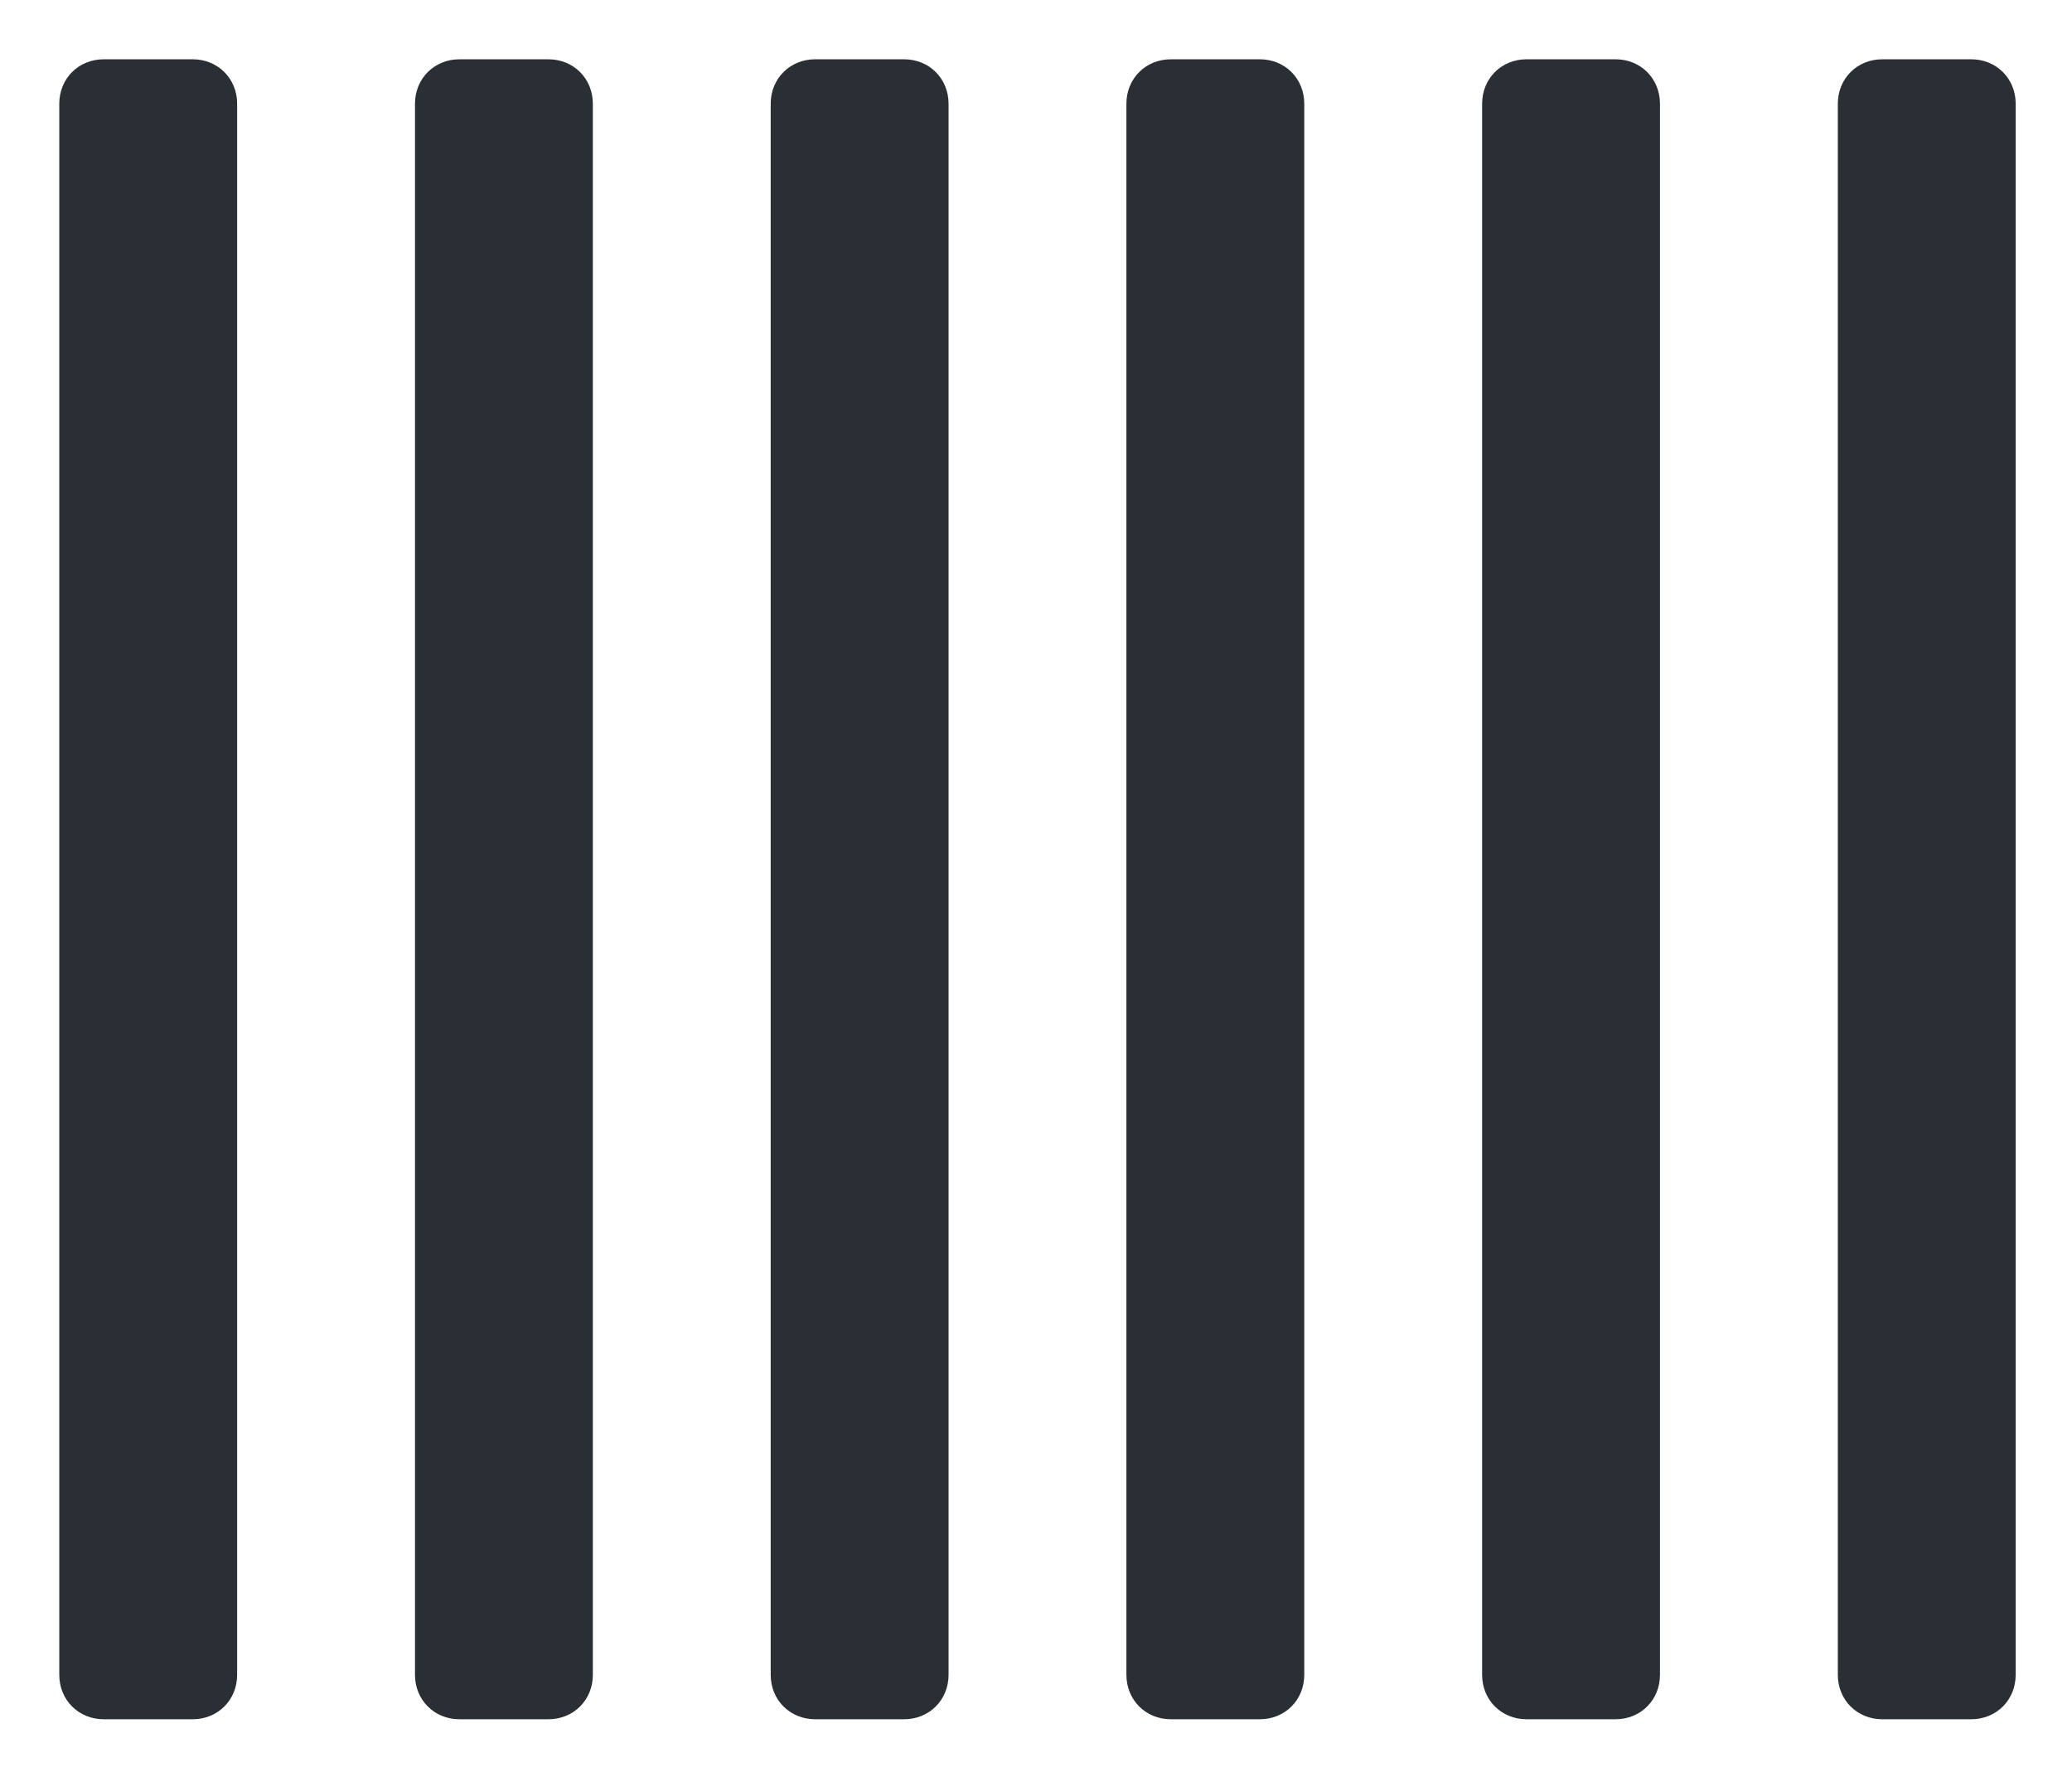 <?xml version="1.0" encoding="utf-8"?>
<!-- Generator: Adobe Illustrator 28.0.0, SVG Export Plug-In . SVG Version: 6.00 Build 0)  -->
<svg version="1.1" id="Layer_1" xmlns="http://www.w3.org/2000/svg" xmlns:xlink="http://www.w3.org/1999/xlink" x="0px" y="0px"
	 viewBox="0 0 139.8 119.2" style="enable-background:new 0 0 139.8 119.2;" xml:space="preserve">
<style type="text/css">
	.st0{fill:#292F35;}
</style>
<g>
	<path class="st0" d="M7,4h6c1.7,0,3,1.3,3,3v106c0,1.7-1.3,3-3,3H7c-1.7,0-3-1.3-3-3V7C4,5.3,5.3,4,7,4z"/>
	<path class="st0" d="M31,4h6c1.7,0,3,1.3,3,3v106c0,1.7-1.3,3-3,3h-6c-1.7,0-3-1.3-3-3V7C28,5.3,29.3,4,31,4z"/>
	<path class="st0" d="M55,4h6c1.7,0,3,1.3,3,3v106c0,1.7-1.3,3-3,3h-6c-1.7,0-3-1.3-3-3V7C52,5.3,53.3,4,55,4z"/>
	<path class="st0" d="M79,4h6c1.7,0,3,1.3,3,3v106c0,1.7-1.3,3-3,3h-6c-1.7,0-3-1.3-3-3V7C76,5.3,77.3,4,79,4z"/>
	<path class="st0" d="M103,4h6c1.7,0,3,1.3,3,3v106c0,1.7-1.3,3-3,3h-6c-1.7,0-3-1.3-3-3V7C100,5.3,101.3,4,103,4z"/>
	<path class="st0" d="M127,4h6c1.7,0,3,1.3,3,3v106c0,1.7-1.3,3-3,3h-6c-1.7,0-3-1.3-3-3V7C124,5.3,125.3,4,127,4z"/>
</g>
</svg>
